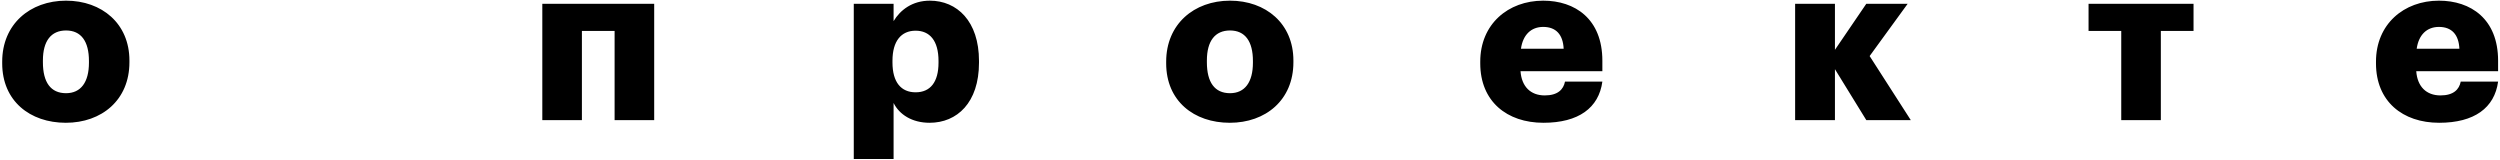 <?xml version="1.0" encoding="UTF-8"?> <svg xmlns="http://www.w3.org/2000/svg" width="562" height="36" viewBox="0 0 562 36" fill="none"><path d="M14.795 27.6C6.745 27.6 0.495 22.7 0.495 14.25V13.85C0.495 5.45 6.745 0.15 14.845 0.15C22.895 0.15 29.095 5.3 29.095 13.6V14C29.095 22.5 22.845 27.6 14.795 27.6ZM14.845 20.95C18.195 20.95 19.995 18.45 19.995 14.1V13.7C19.995 9.3 18.245 6.85 14.845 6.85C11.495 6.85 9.645 9.2 9.645 13.6V14C9.645 18.5 11.395 20.95 14.845 20.95ZM138.162 27V6.95H130.812V27H121.912V0.85H147.062V27H138.162ZM205.828 20.75C209.178 20.75 210.978 18.4 210.978 14.1V13.7C210.978 9.1 208.978 6.9 205.828 6.9C202.578 6.9 200.628 9.25 200.628 13.65V14.05C200.628 18.5 202.578 20.75 205.828 20.75ZM191.928 35.75V0.85H200.878V4.75C202.378 2.25 205.078 0.15 209.028 0.15C215.128 0.15 220.078 4.75 220.078 13.7V14.1C220.078 23.1 215.128 27.6 208.978 27.6C205.028 27.6 202.178 25.75 200.878 23.15V35.75H191.928ZM276.457 27.6C268.407 27.6 262.157 22.7 262.157 14.25V13.85C262.157 5.45 268.407 0.15 276.507 0.15C284.557 0.15 290.757 5.3 290.757 13.6V14C290.757 22.5 284.507 27.6 276.457 27.6ZM276.507 20.95C279.857 20.95 281.657 18.45 281.657 14.1V13.7C281.657 9.3 279.907 6.85 276.507 6.85C273.157 6.85 271.307 9.2 271.307 13.6V14C271.307 18.5 273.057 20.95 276.507 20.95ZM346.961 27.6C338.761 27.6 332.761 22.8 332.761 14.25V13.85C332.761 5.45 339.011 0.15 346.911 0.15C354.061 0.15 360.211 4.25 360.211 13.65V16H341.811C342.061 19.45 344.061 21.45 347.261 21.45C350.211 21.45 351.461 20.1 351.811 18.35H360.211C359.411 24.25 354.861 27.6 346.961 27.6ZM341.911 10.95H351.511C351.361 7.8 349.811 6.05 346.911 6.05C344.211 6.05 342.361 7.8 341.911 10.95ZM419.544 27L412.494 15.55V27H403.544V0.85H412.494V11.2L419.544 0.85H428.844L420.294 12.6L429.544 27H419.544ZM493.107 0.85V6.95H485.757V27H476.857V6.95H469.507V0.85H493.107ZM548.322 27.6C540.122 27.6 534.122 22.8 534.122 14.25V13.85C534.122 5.45 540.372 0.15 548.272 0.15C555.422 0.15 561.572 4.25 561.572 13.65V16H543.172C543.422 19.45 545.422 21.45 548.622 21.45C551.572 21.45 552.822 20.1 553.172 18.35H561.572C560.772 24.25 556.222 27.6 548.322 27.6ZM543.272 10.95H552.872C552.722 7.8 551.172 6.05 548.272 6.05C545.572 6.05 543.722 7.8 543.272 10.95Z" fill="black"></path></svg> 